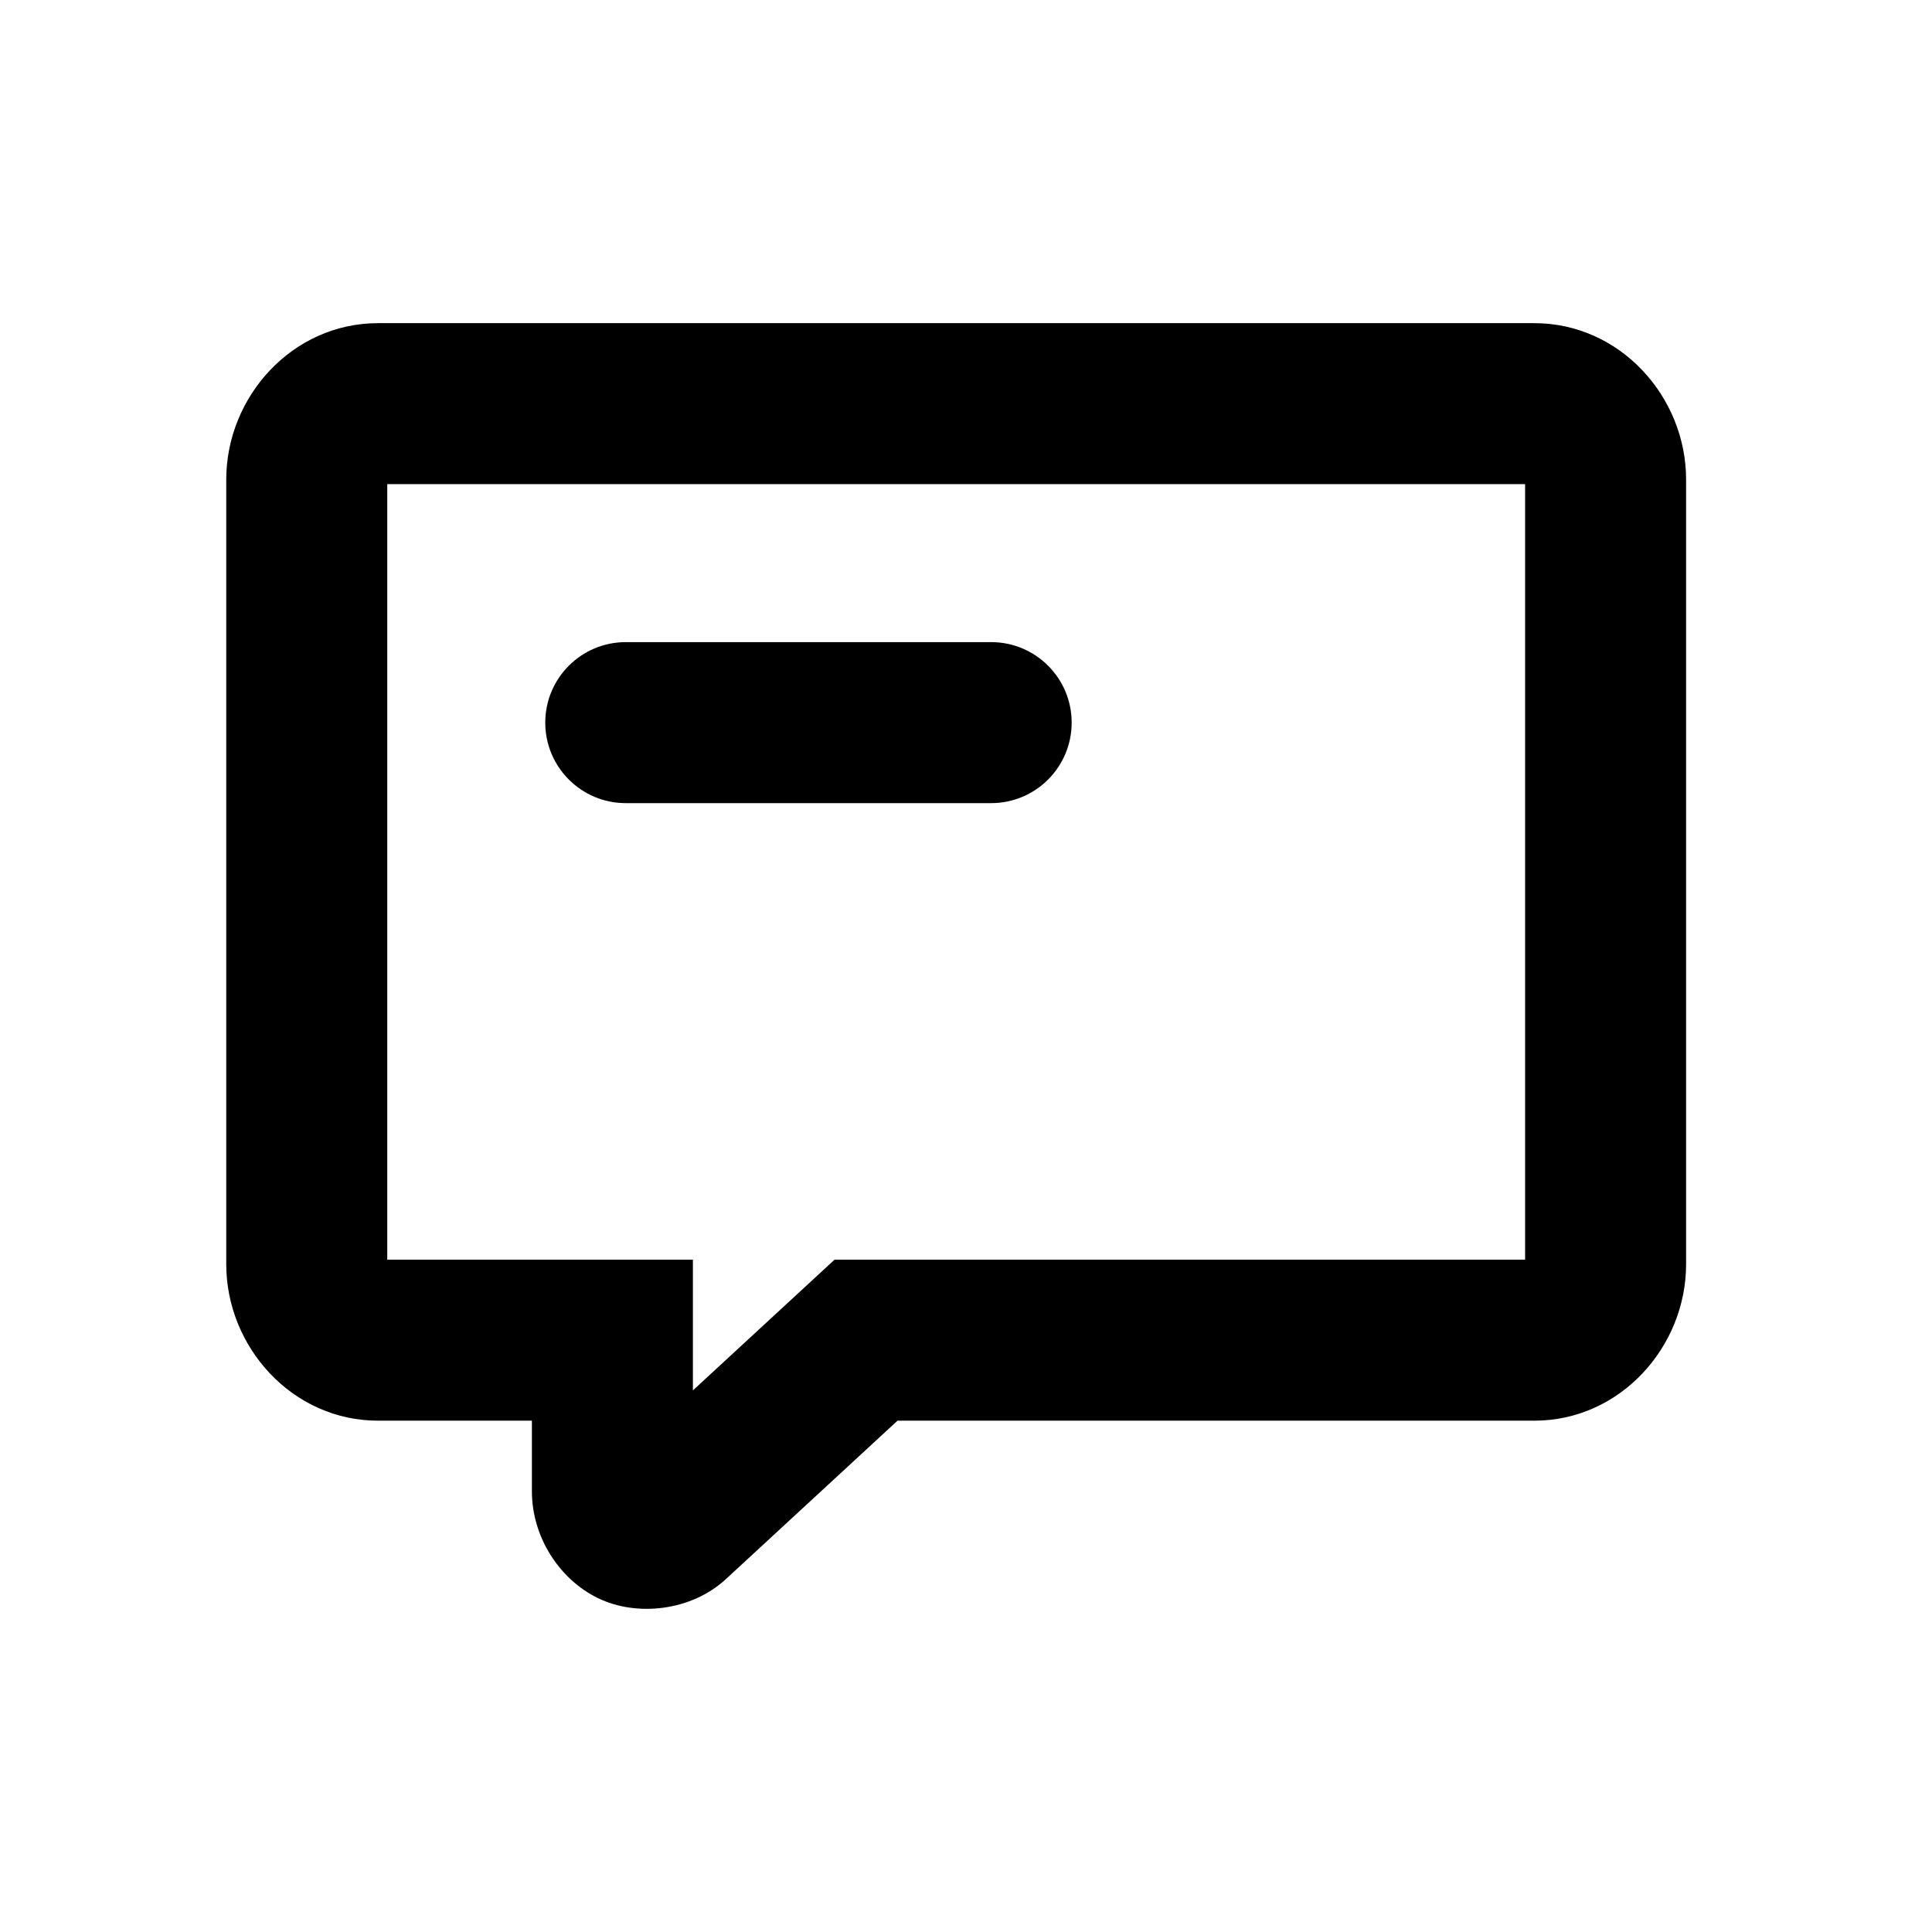 <svg xmlns="http://www.w3.org/2000/svg" width="48" height="48" fill="currentColor" viewBox="0 0 1024 1024"><path d="M200.333 171.28c-45.431 0-80.417 39.015-80.417 82.874v415.917c0 43.86 34.986 82.917 80.417 82.917h81.583v37.375c-.003 24.303 14.533 46.698 35 56.667 20.467 9.97 49.35 6.981 67.833-10.083l90.958-83.958h337.542c45.431 0 80.417-39.057 80.417-82.917V254.155c0-43.86-34.986-82.875-80.417-82.875zm4.917 85.333h603.083v411.042h-366l-75.083 69.292v-69.292h-162zm126.417 83.73c-23.565 0-42.667 19.102-42.667 42.667 0 23.563 19.102 42.667 42.667 42.667v-85.333zm193.671 85.333c23.565 0 42.667-19.104 42.667-42.667 0-23.565-19.102-42.667-42.667-42.667v85.333zm-193.671 0h193.67v-85.333h-193.67z"/></svg>